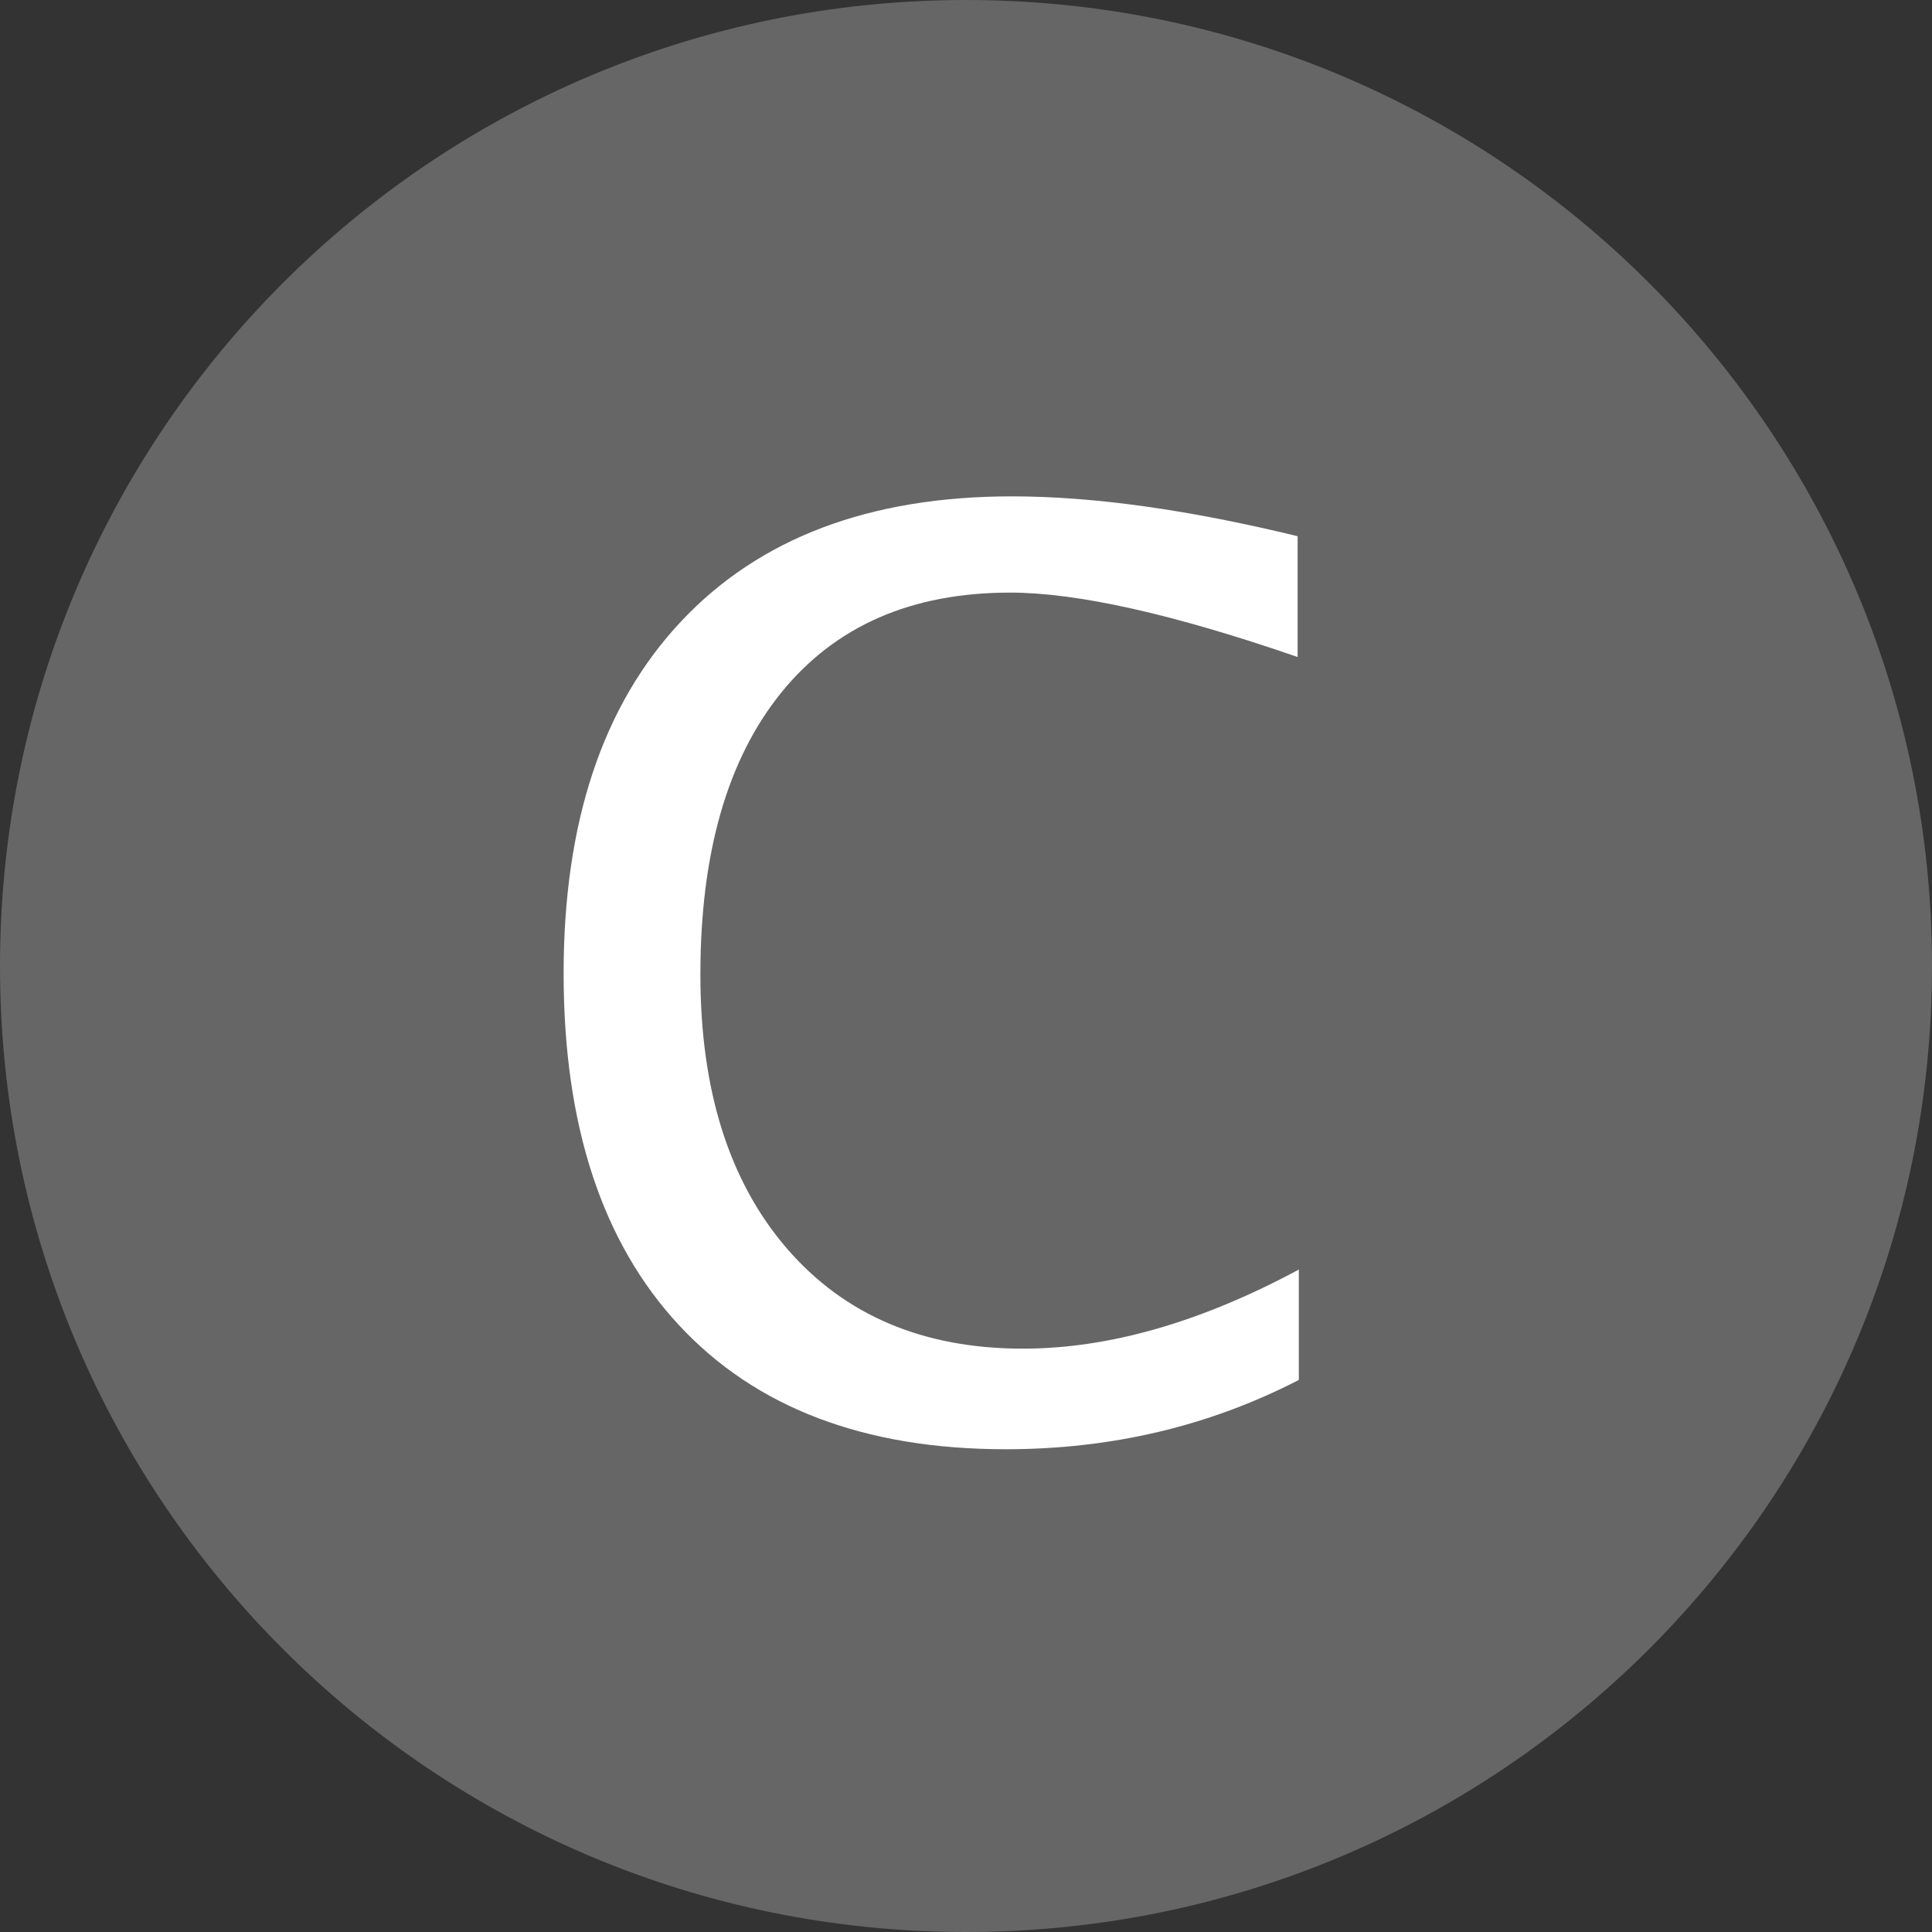 <?xml version="1.0" encoding="UTF-8"?>
<svg viewBox="0 0 48 48" version="1.1" xmlns="http://www.w3.org/2000/svg" xmlns:xlink="http://www.w3.org/1999/xlink">
    <rect x="0" y="0" width="48" height="48" fill="#333333" stroke="none"/>
    <g stroke="none" stroke-width="1" fill="none" fill-rule="evenodd">
        <g fill-rule="nonzero">
            <g fill="#666666">
                <g >
                    <path d="M48,24 C48,37.255 37.255,48 24,48 C10.745,48 0,37.255 0,24 C0,10.745 10.745,3.7370107e-13 24,3.7370107e-13 C37.255,3.7370107e-13 48,10.745 48,24" ></path>
                </g>
            </g>
            <path d="M24.987,36.006 C21.483,36.006 18.777,34.978 16.867,32.921 C14.958,30.864 14.003,27.952 14.003,24.184 C14.003,20.426 14.976,17.511 16.921,15.439 C18.866,13.368 21.605,12.332 25.14,12.332 C27.161,12.332 29.527,12.662 32.239,13.322 L32.239,16.323 C29.151,15.257 26.77,14.723 25.094,14.723 C22.646,14.723 20.752,15.551 19.411,17.207 C18.071,18.862 17.401,21.198 17.401,24.214 C17.401,27.089 18.117,29.356 19.549,31.017 C20.981,32.677 22.936,33.507 25.414,33.507 C27.547,33.507 29.832,32.852 32.269,31.542 L32.269,34.284 C30.045,35.432 27.618,36.006 24.987,36.006 Z" fill="#FFFFFF"></path>
        </g>
    </g>
</svg>
